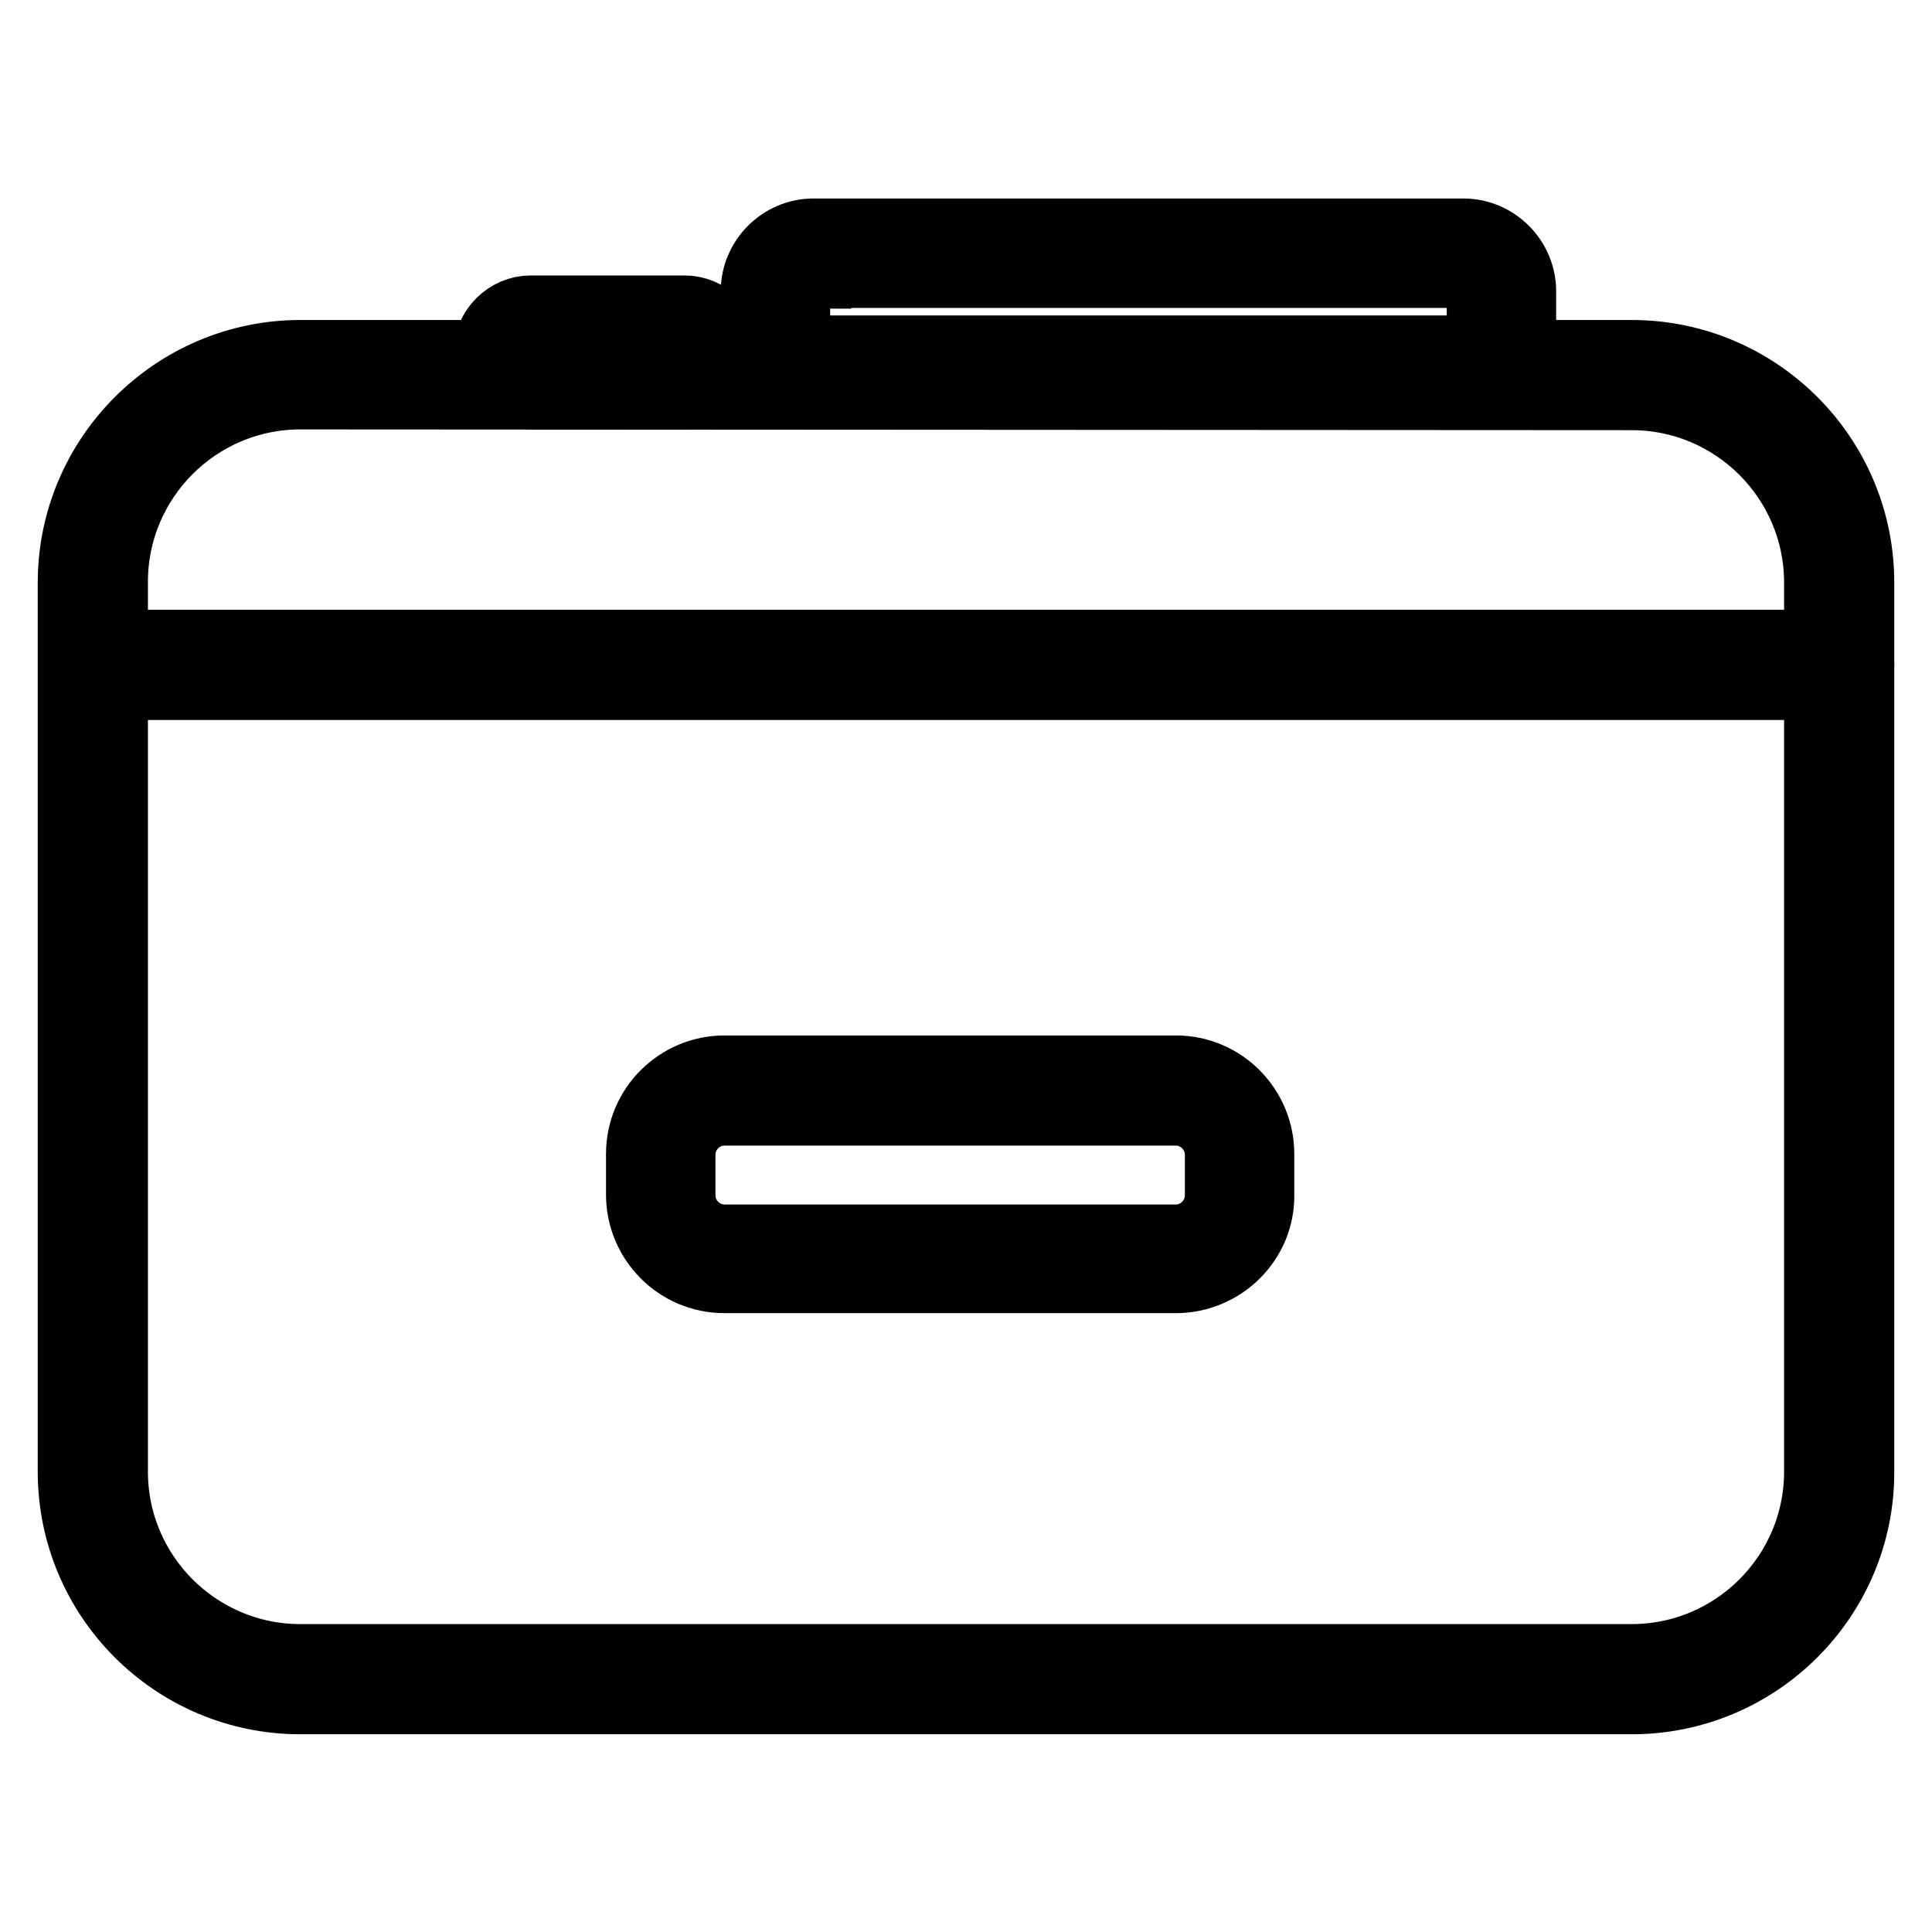 <?xml version="1.0" encoding="utf-8"?>
<!-- Svg Vector Icons : http://www.onlinewebfonts.com/icon -->
<!DOCTYPE svg PUBLIC "-//W3C//DTD SVG 1.1//EN" "http://www.w3.org/Graphics/SVG/1.1/DTD/svg11.dtd">
<svg version="1.1" xmlns="http://www.w3.org/2000/svg" xmlns:xlink="http://www.w3.org/1999/xlink" x="0px" y="0px" viewBox="0 0 256 256" enable-background="new 0 0 256 256" xml:space="preserve">
<g> <path stroke-width="10" fill-opacity="0" stroke="#000000"  d="M216.2,224.8H39.8c-16.4,0-29.8-13.3-29.8-29.8V77.2c0-16.4,13.4-29.8,29.8-29.8h176.4 c16.4,0,29.8,13.3,29.8,29.8v117.9C246,211.4,232.7,224.8,216.2,224.8L216.2,224.8z M39.8,51.9c-13.9,0-25.2,11.3-25.2,25.2V195 c0,13.9,11.3,25.2,25.2,25.2h176.4c13.9,0,25.2-11.3,25.2-25.2V77.2c0-13.9-11.3-25.2-25.2-25.2L39.8,51.9L39.8,51.9z"/> <path stroke-width="10" fill-opacity="0" stroke="#000000"  d="M155.8,169H96c-6,0-10.7-4.9-10.7-10.7v-5.4c0-6,4.9-10.7,10.7-10.7h59.8c6,0,10.7,4.9,10.7,10.7v5.4 C166.6,164.2,161.7,169,155.8,169z M96,146.8c-3.4,0-6.2,2.8-6.2,6.2v5.4c0,3.4,2.8,6.2,6.2,6.2h59.8c3.4,0,6.2-2.8,6.2-6.2v-5.4 c0-3.4-2.8-6.2-6.2-6.2H96z M243.7,90.4H14.4c-1.3,0-2.3-1-2.3-2.3c0-1.3,1-2.3,2.3-2.3h229.3c1.3,0,2.3,1,2.3,2.3 C246,89.4,245,90.4,243.7,90.4z M90.7,51.9H70.3c-2.9,0-5.2-2.4-5.2-5.2s2.4-5.2,5.2-5.2h20.4c2.9,0,5.2,2.4,5.2,5.2 S93.6,51.9,90.7,51.9z M70.3,46c-0.4,0-0.6,0.3-0.6,0.6c0,0.4,0.3,0.6,0.6,0.6h20.4c0.4,0,0.6-0.3,0.6-0.6c0-0.4-0.3-0.6-0.6-0.6 H70.3z M193.8,51.3h-86c-4,0-7.3-3.3-7.3-7.3v-5.4c0-4,3.3-7.3,7.3-7.3h86.1c4,0,7.3,3.3,7.3,7.3v5.4 C201.2,48.1,197.9,51.3,193.8,51.3L193.8,51.3z M107.8,35.9c-1.5,0-2.8,1.2-2.8,2.8V44c0,1.5,1.2,2.8,2.8,2.8h86.1 c1.5,0,2.8-1.2,2.8-2.8v-5.4c0-1.5-1.2-2.8-2.8-2.8H107.8z"/></g>
</svg>